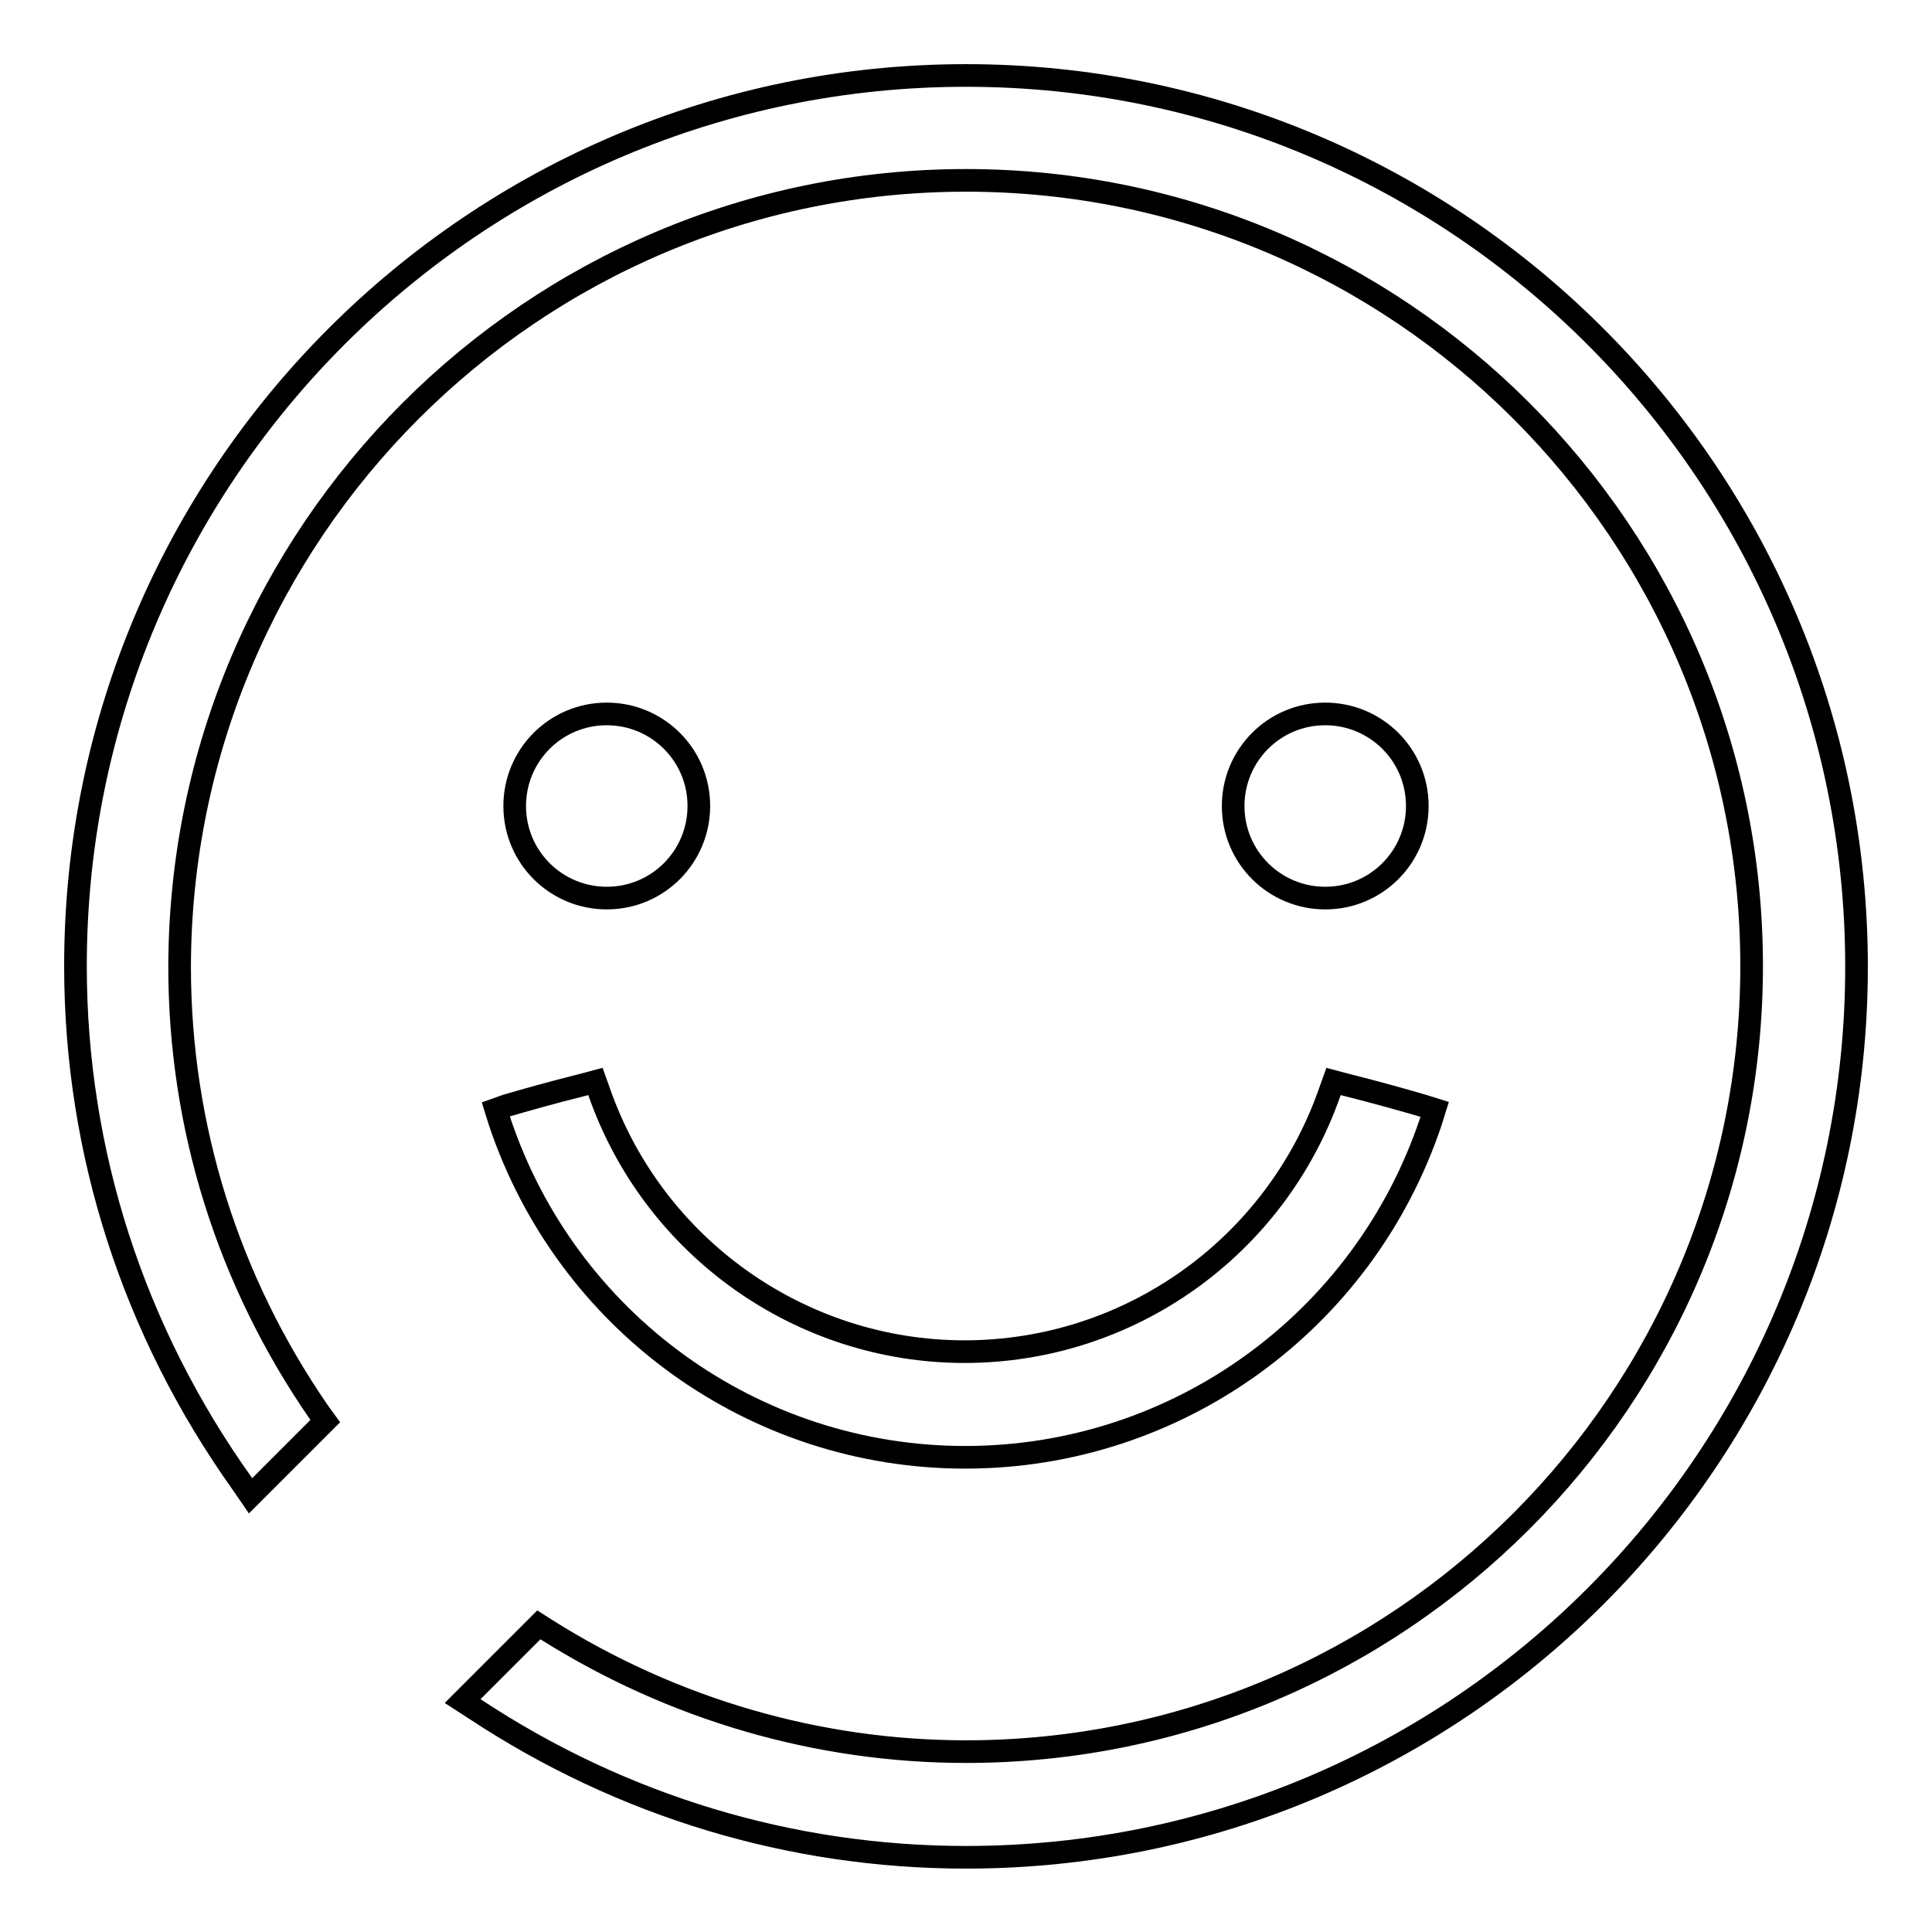 <?xml version="1.0" encoding="utf-8"?>
<!-- Svg Vector Icons : http://www.onlinewebfonts.com/icon -->
<!DOCTYPE svg PUBLIC "-//W3C//DTD SVG 1.1//EN" "http://www.w3.org/Graphics/SVG/1.1/DTD/svg11.dtd">
<svg version="1.1" xmlns="http://www.w3.org/2000/svg" xmlns:xlink="http://www.w3.org/1999/xlink" x="0px" y="0px" viewBox="0 0 256 256" enable-background="new 0 0 256 256" xml:space="preserve">
<g><g><path stroke-width="3" fill-opacity="0" stroke="#000000"  d="M128,10C62.9,10,10,62.9,10,128c0,24.7,7.7,48.4,22.1,68.6l1.1,1.6l9.9-9.9l-0.8-1.1c-12.1-17.5-18.5-37.9-18.5-59.1C23.9,70.6,70.6,23.9,128,23.9c57.4,0,104.1,46.7,104.1,104.1c0,57.4-46.7,104.1-104.1,104.1c-19.6,0-38.8-5.6-55.5-16.1l-1.1-0.7l-10.1,10.1l1.7,1.1c19.4,12.8,41.8,19.6,65,19.6c65.1,0,118-52.9,118-118C246,62.9,193.1,10,128,10z"/><path stroke-width="3" fill-opacity="0" stroke="#000000"  d="M65.7,147l0.5,1.6c8.9,26.6,33.7,44.5,61.7,44.5c28,0,52.8-17.9,61.7-44.5l0.5-1.6l-1.6-0.5c-2.4-0.7-5.9-1.7-10.3-2.8l-1.5-0.4l-0.5,1.4c-7.2,20.6-26.6,34.4-48.4,34.4c-21.7,0-41.2-13.8-48.4-34.4l-0.5-1.4l-1.5,0.4c-4.4,1.1-7.9,2.1-10.3,2.8L65.7,147z"/><path stroke-width="3" fill-opacity="0" stroke="#000000"  d="M163.4,106.8c0,6.8,5.5,12.2,12.2,12.2c6.8,0,12.2-5.5,12.2-12.2c0-6.8-5.5-12.2-12.2-12.2C168.8,94.6,163.4,100.1,163.4,106.8L163.4,106.8z"/><path stroke-width="3" fill-opacity="0" stroke="#000000"  d="M68.2,106.8c0,6.8,5.5,12.2,12.2,12.2c6.8,0,12.2-5.5,12.2-12.2c0-6.8-5.5-12.2-12.2-12.2C73.6,94.6,68.2,100.1,68.2,106.8L68.2,106.8z"/></g></g>
</svg>